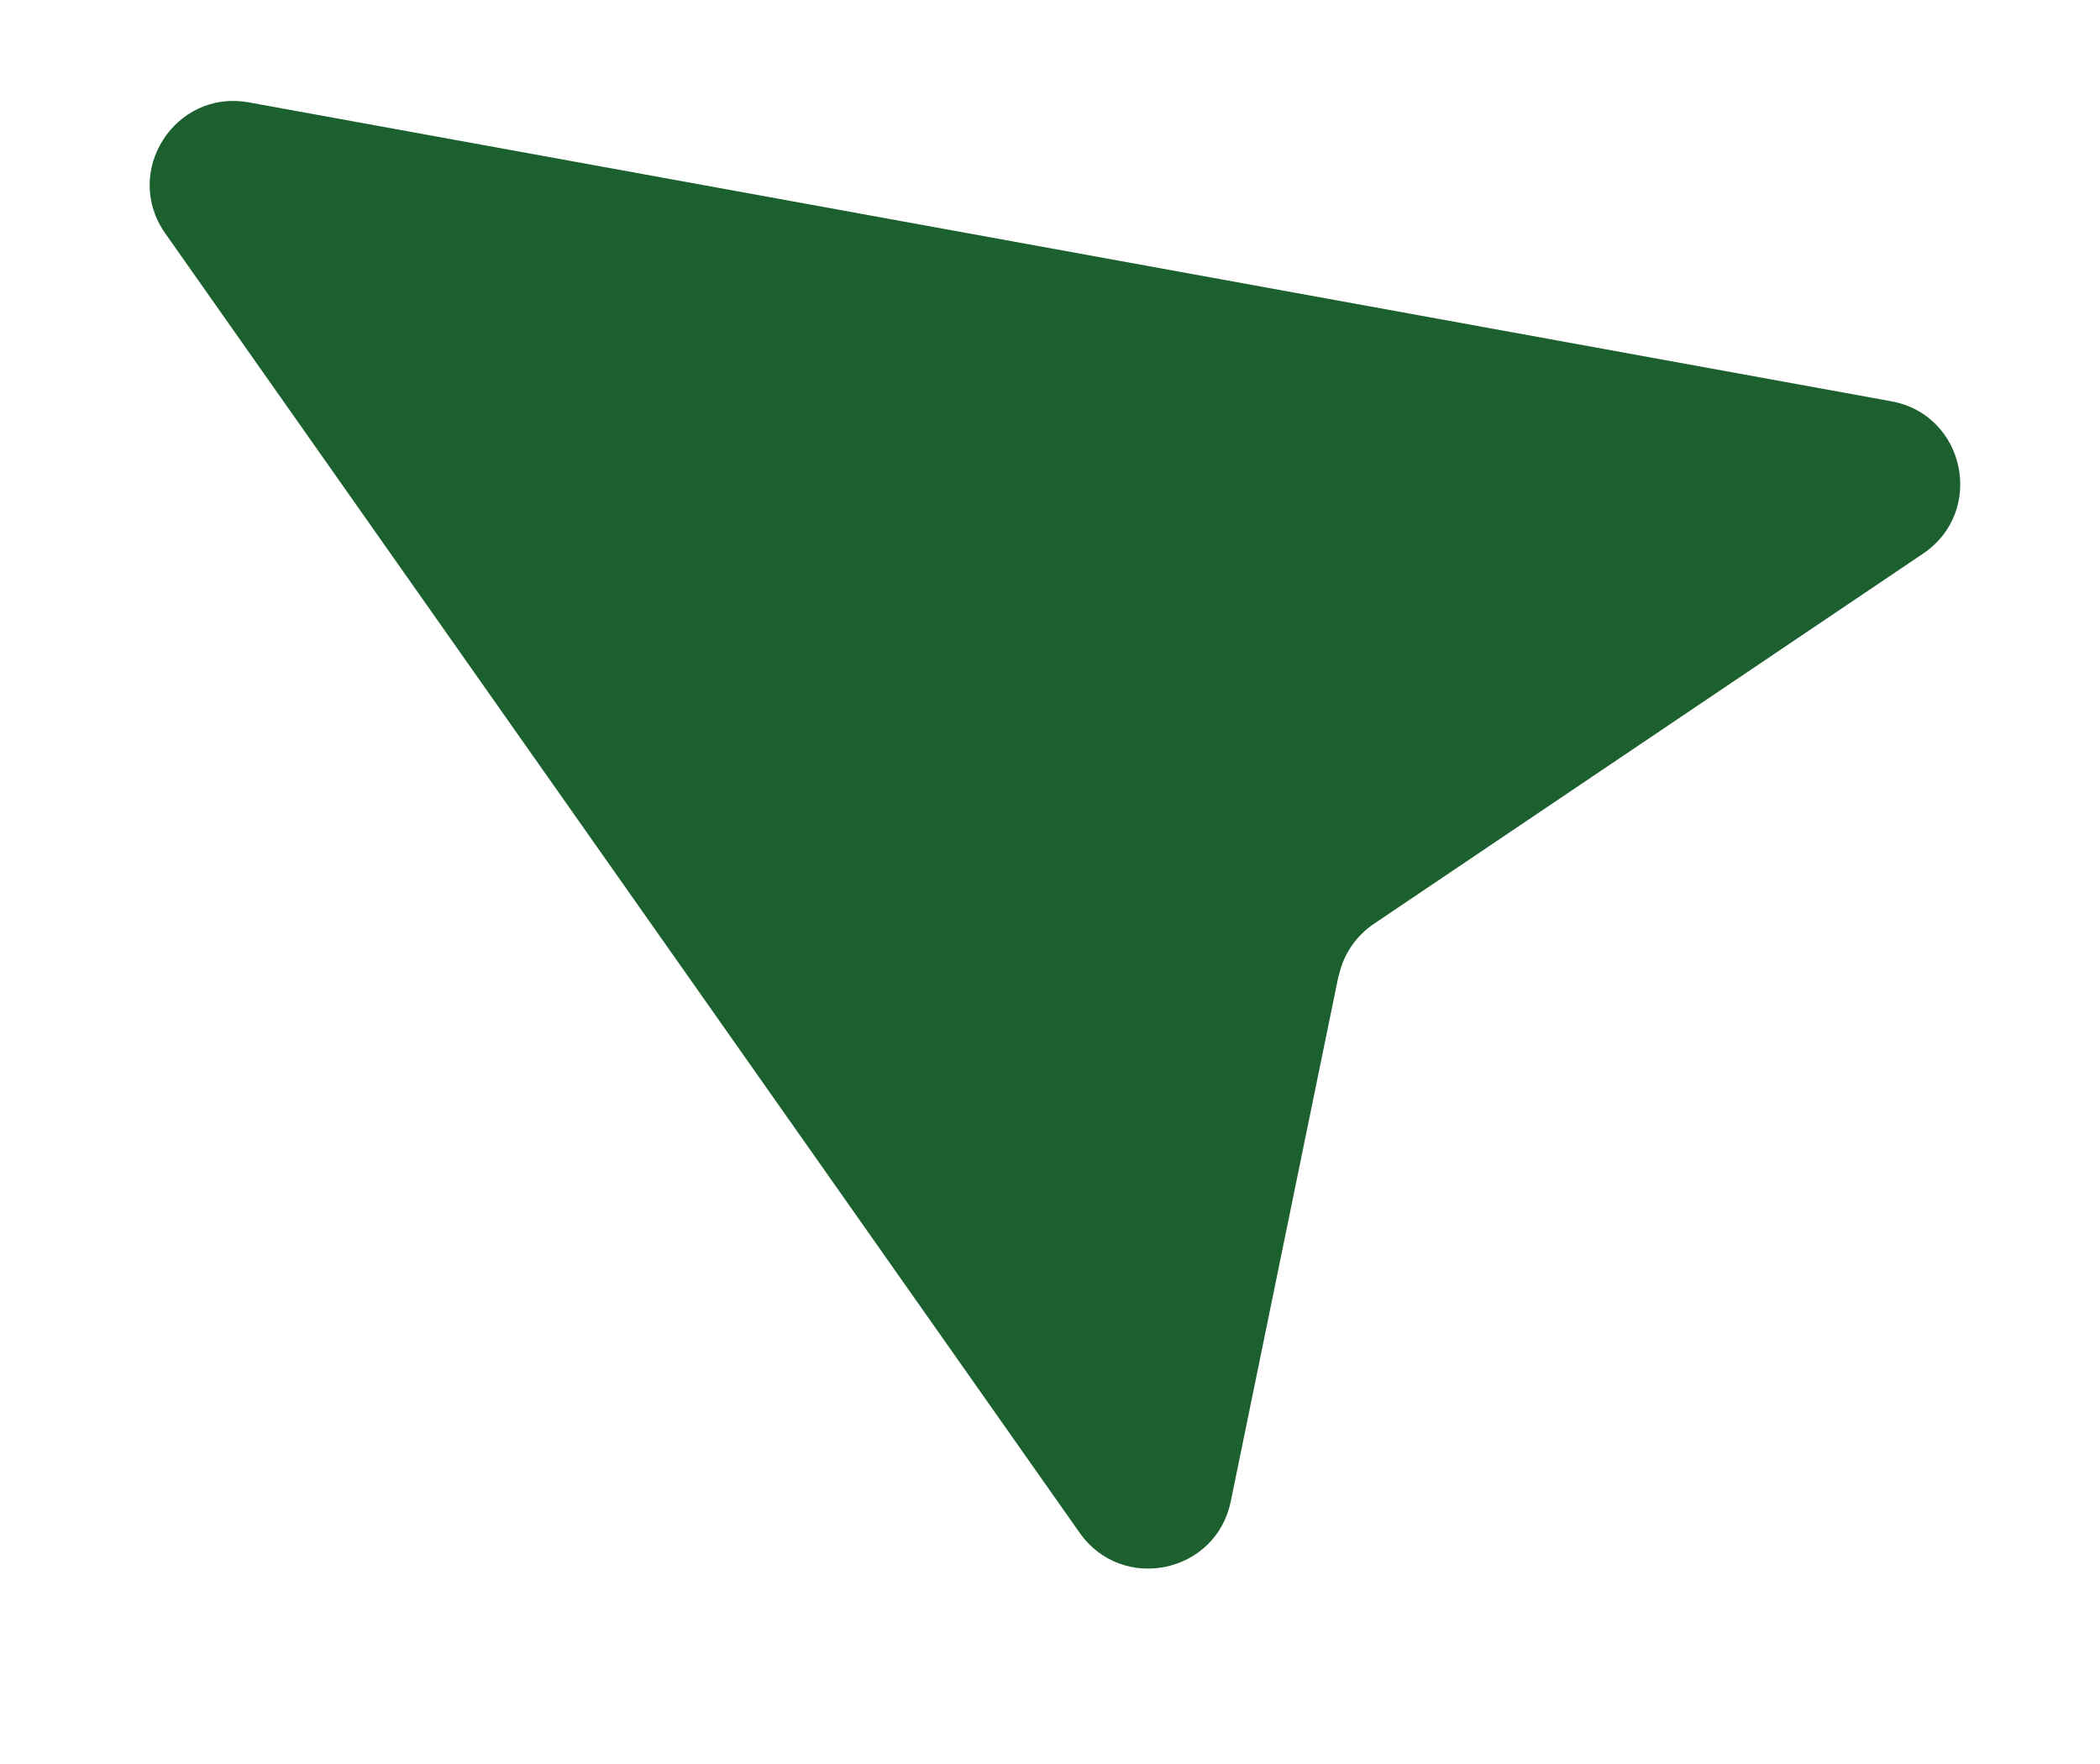 <?xml version="1.0" encoding="UTF-8"?> <svg xmlns="http://www.w3.org/2000/svg" width="25" height="21" viewBox="0 0 25 21" fill="none"><path fill-rule="evenodd" clip-rule="evenodd" d="M2.963 1.219C2.083 1.059 1.452 2.046 1.967 2.778L12.854 18.249C13.359 18.965 14.476 18.733 14.652 17.874L15.93 11.641L15.948 11.574C16.009 11.339 16.154 11.134 16.356 10.998L22.895 6.59C23.638 6.088 23.397 4.937 22.515 4.777L2.963 1.219Z" fill="#1C6030"></path></svg> 